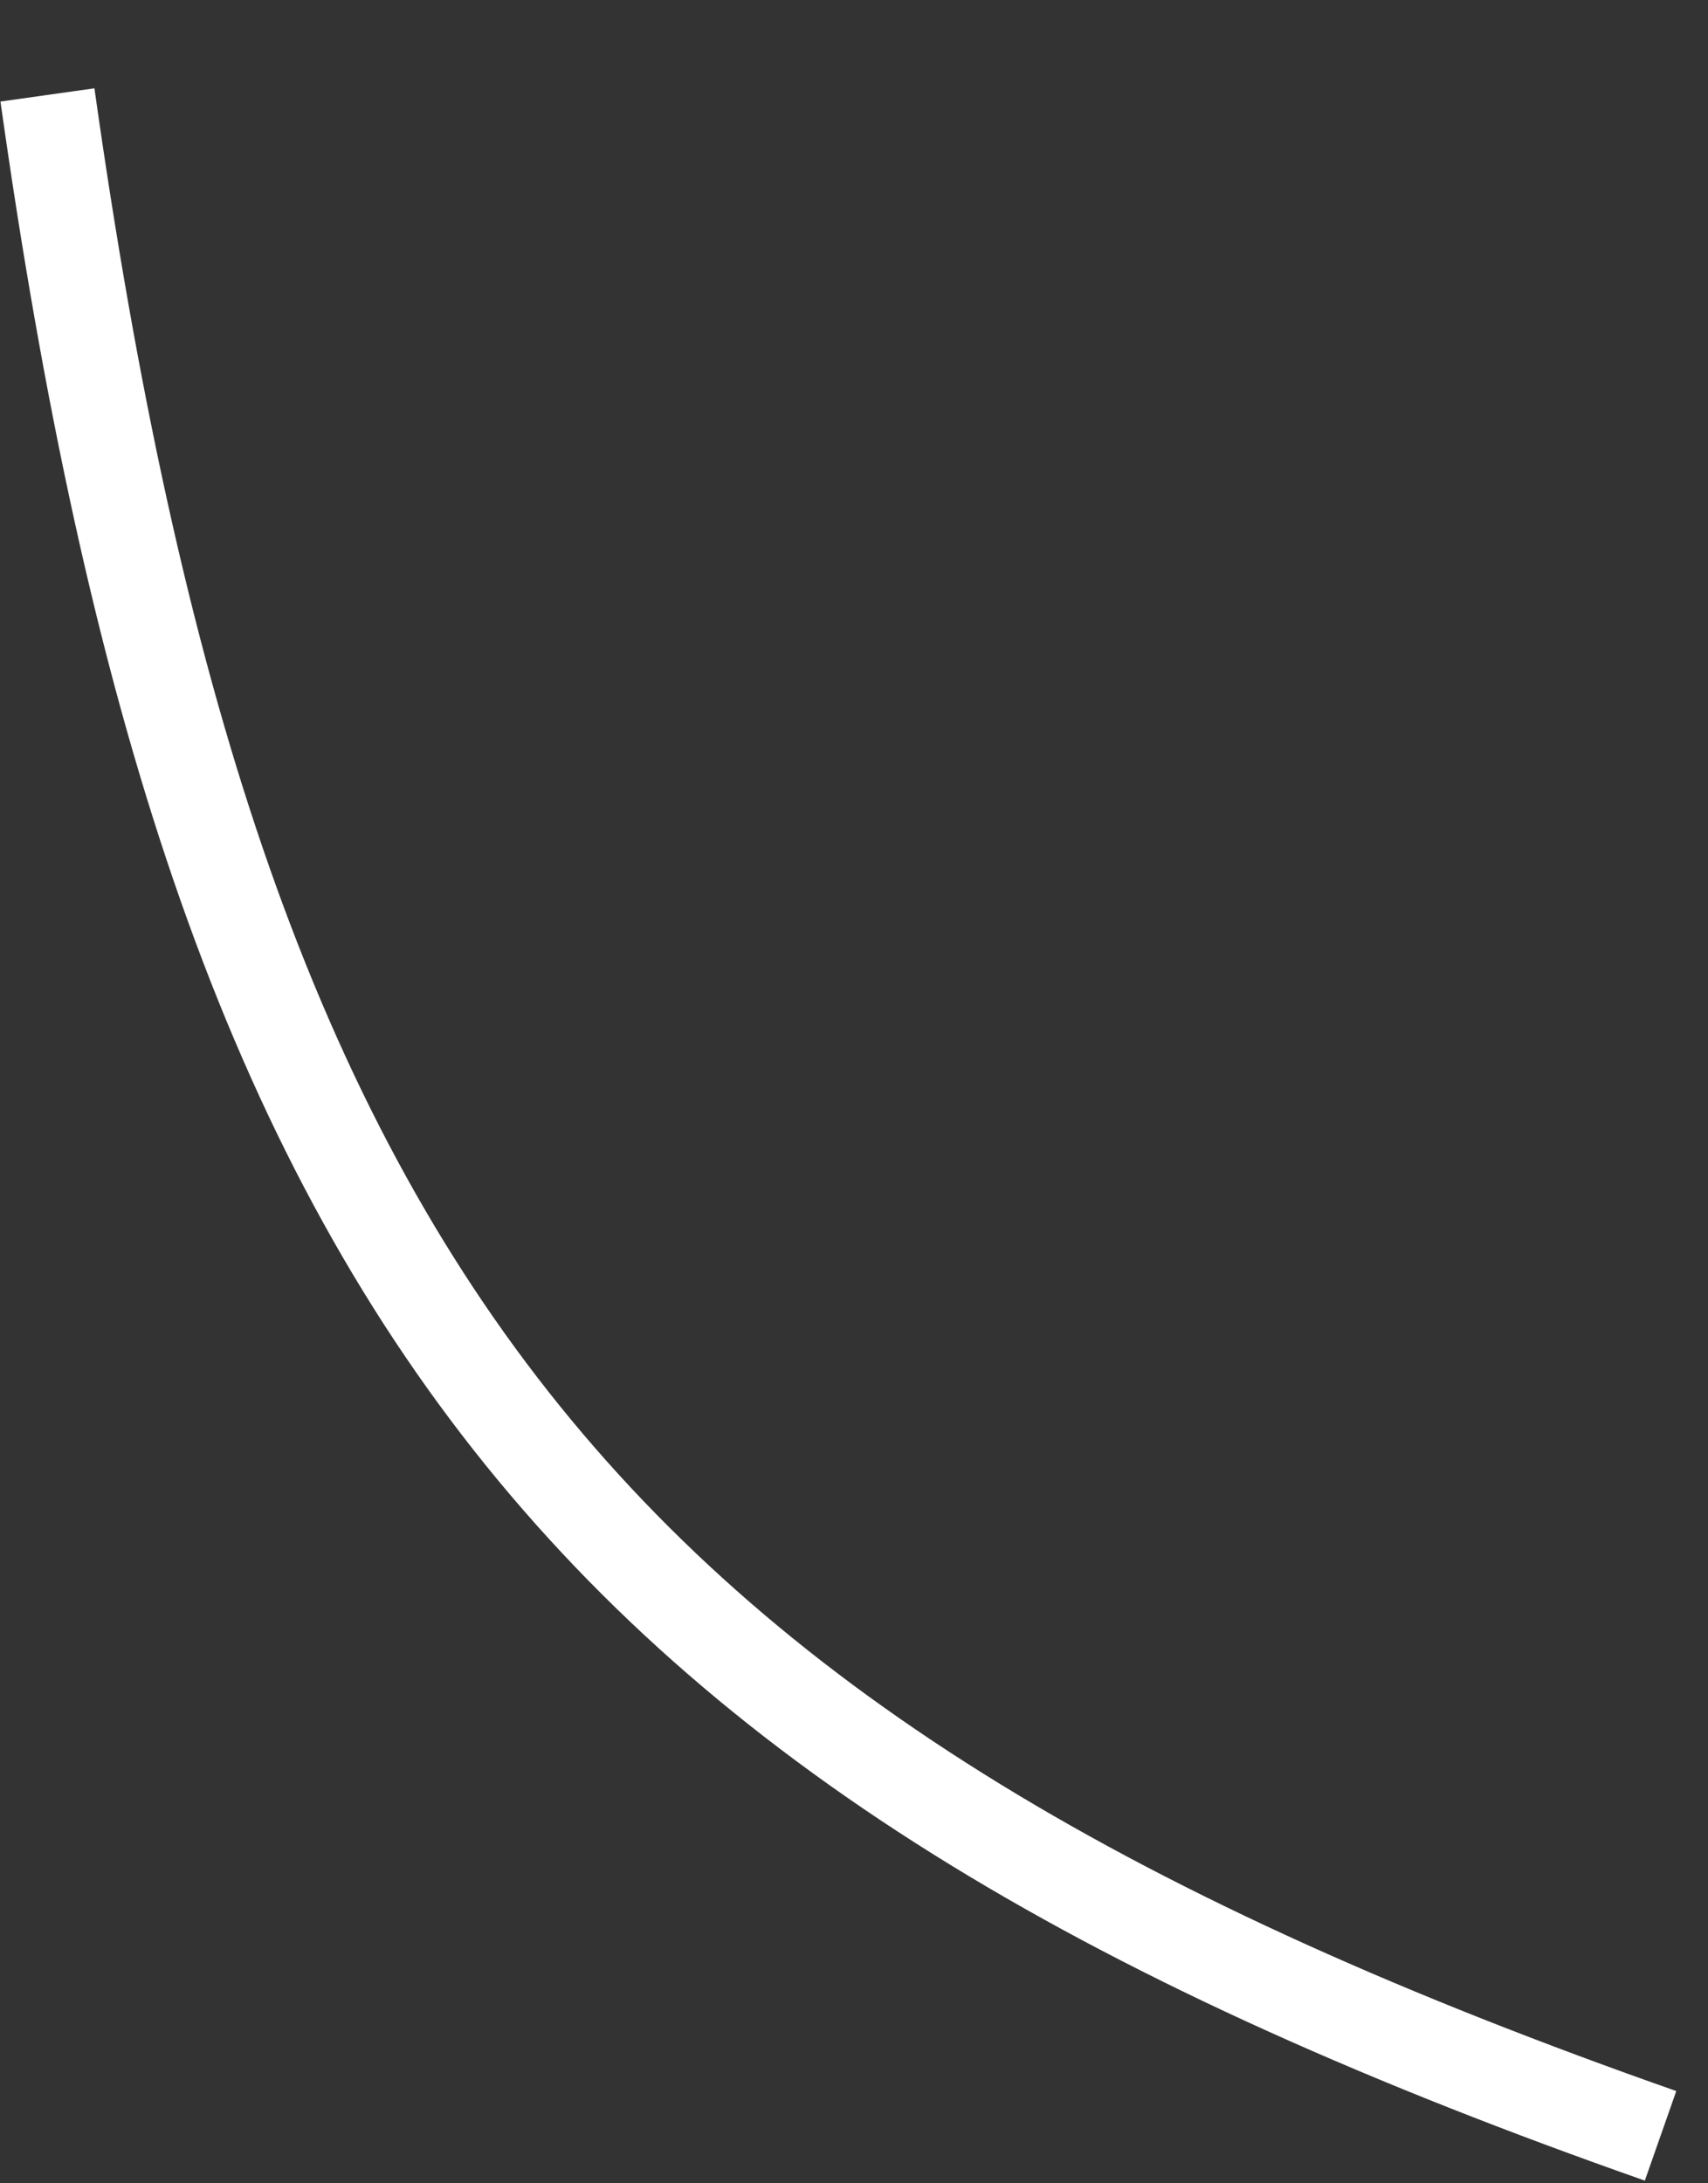 <?xml version="1.0" encoding="UTF-8"?> <svg xmlns="http://www.w3.org/2000/svg" width="18" height="23" viewBox="0 0 18 23" fill="none"><rect x="0" y="0" width="18" height="23" fill="#333333" stroke="none"/><path d="M0.5 1C2.275 13.592 6.088 18.492 17.5 22.5" stroke="white"></path></svg> 